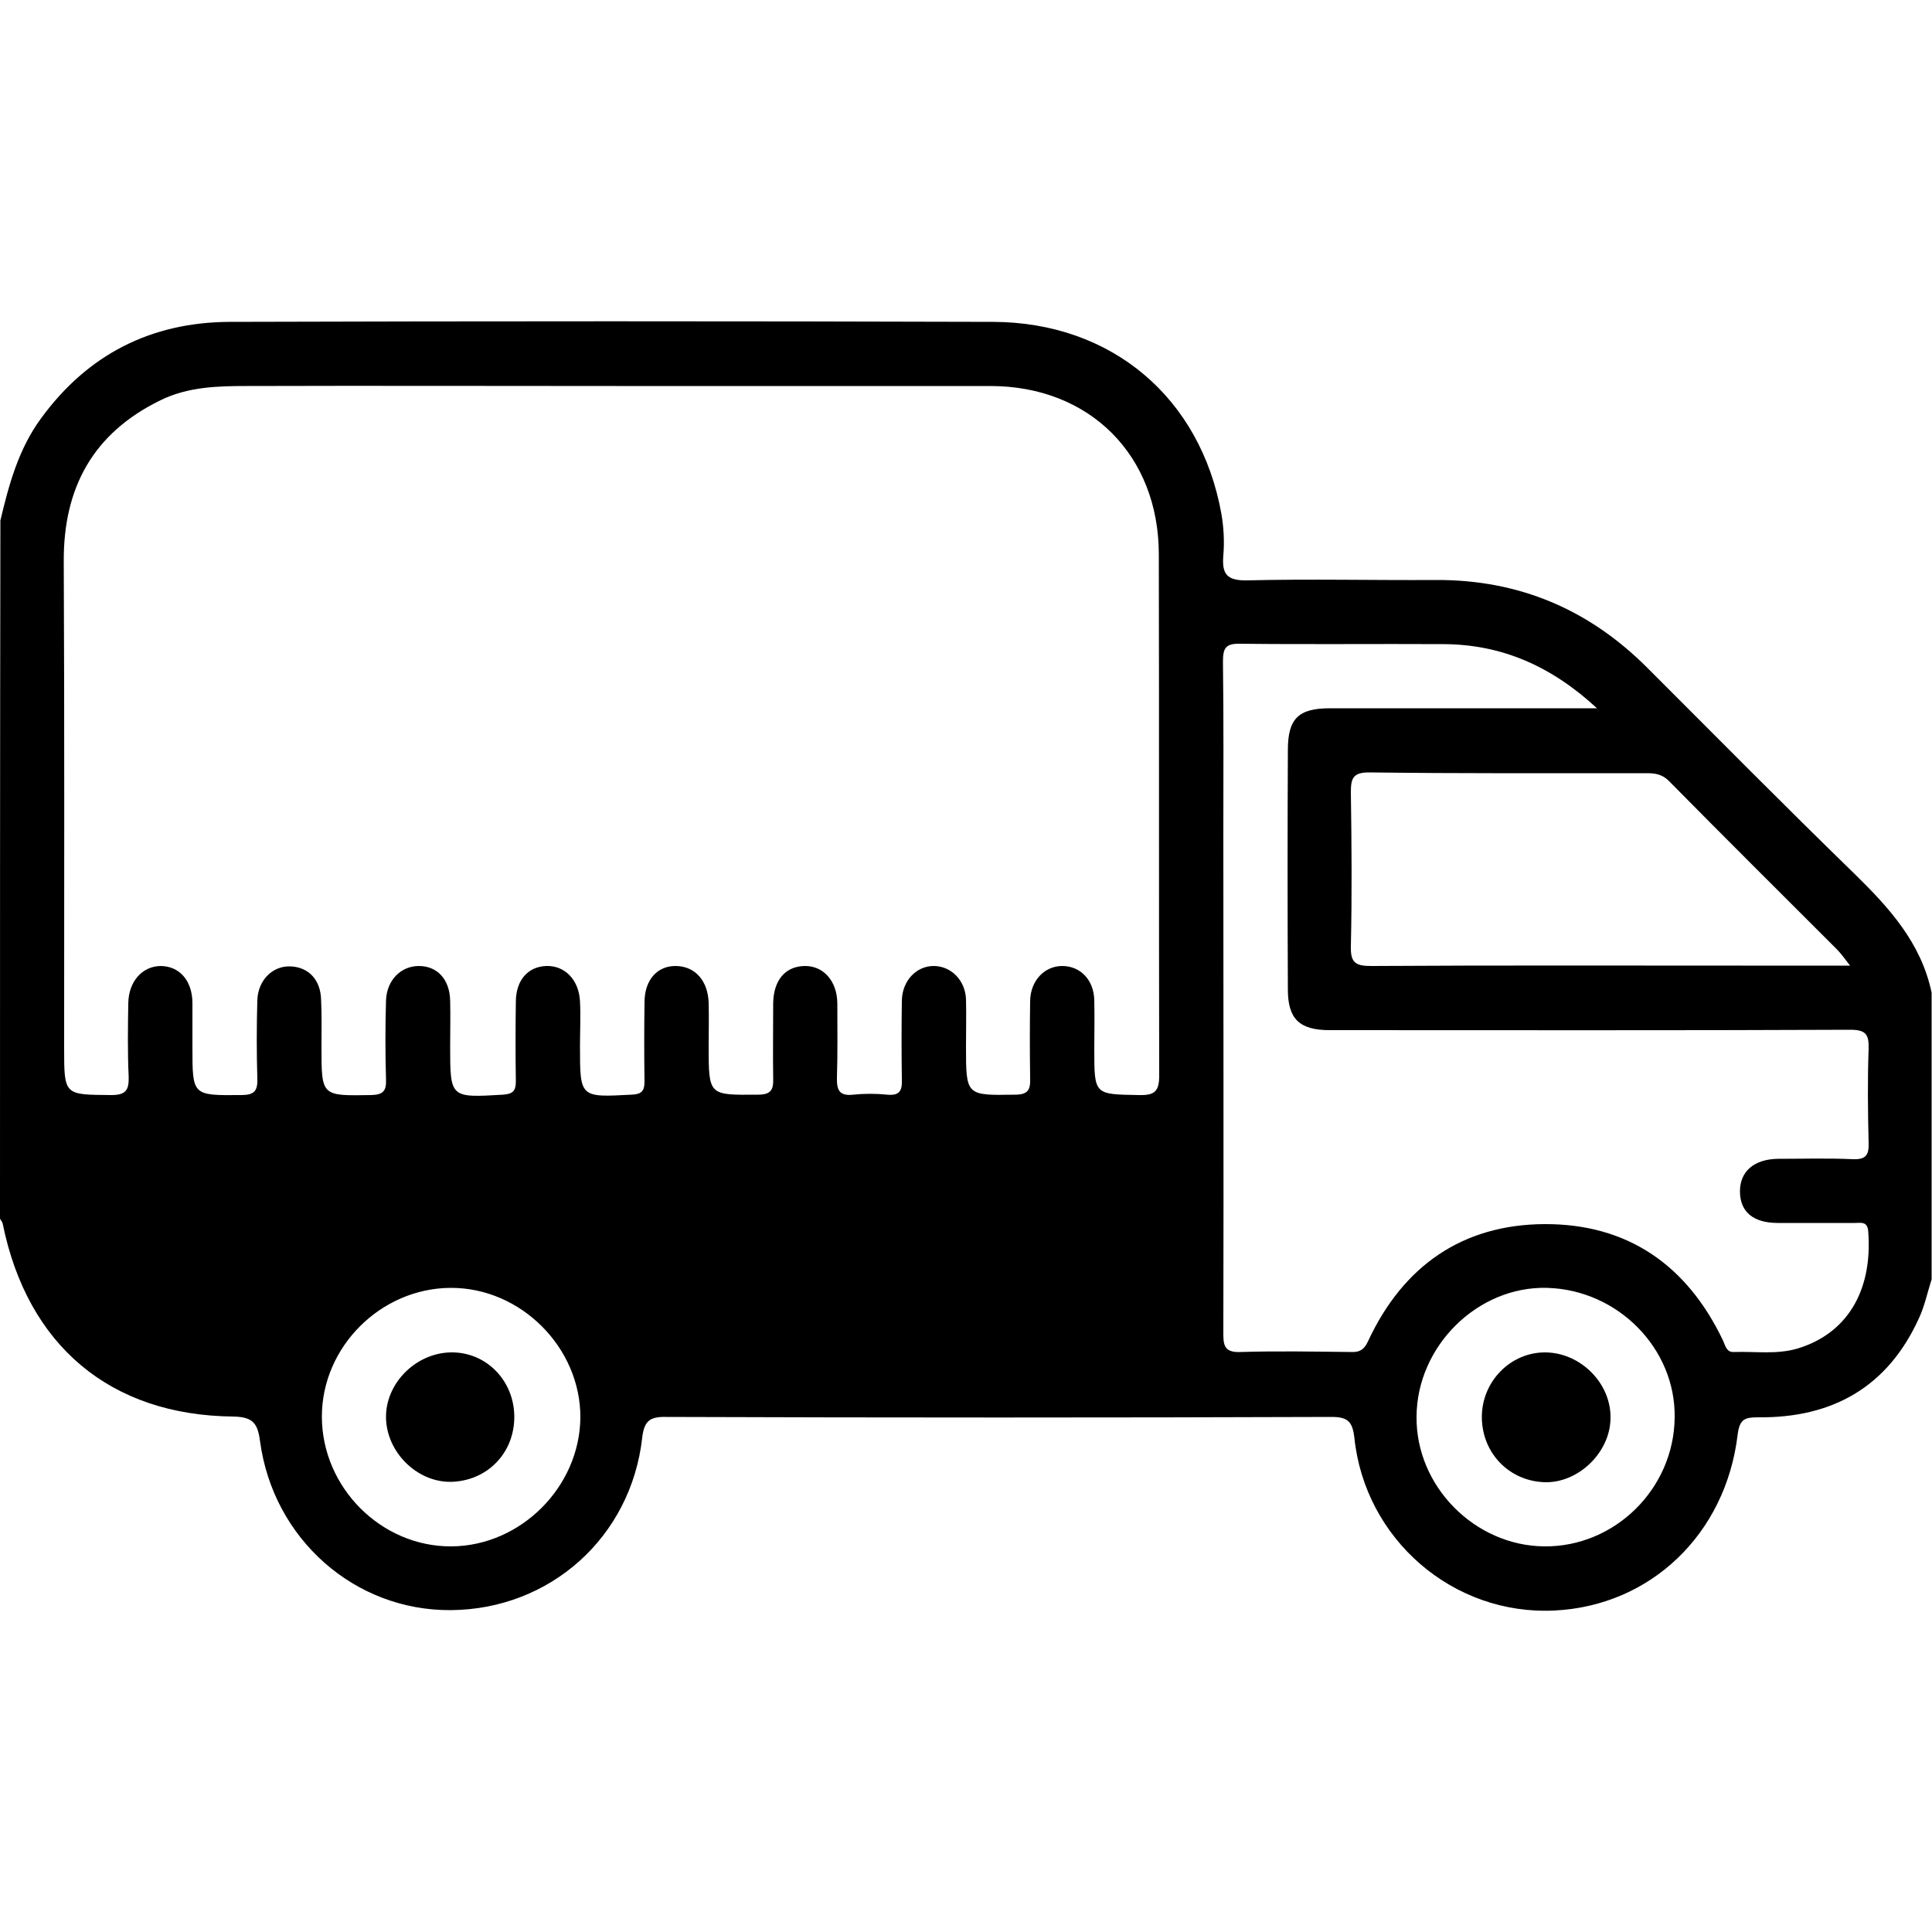 <?xml version="1.0" encoding="utf-8"?>
<!-- Generator: Adobe Illustrator 22.0.0, SVG Export Plug-In . SVG Version: 6.00 Build 0)  -->
<svg version="1.1" id="Livello_1" xmlns="http://www.w3.org/2000/svg" xmlns:xlink="http://www.w3.org/1999/xlink" x="0px" y="0px"
	 viewBox="0 0 500 500" style="enable-background:new 0 0 500 500;" xml:space="preserve">
<g>
	<path d="M479.9,226.1c-18.1-17.6-35.8-35.5-53.6-53.3c-15.1-15.1-33.2-22.8-54.7-22.7c-16.3,0.1-32.5-0.3-48.8,0.1
		c-5.4,0.1-6.6-1.7-6.2-6.5c0.3-3.5,0.1-7.2-0.5-10.7c-5.4-30.1-28.4-49.6-59.1-49.7c-65.9-0.2-131.8-0.2-197.6,0
		c-20.3,0.1-36.7,8.4-48.8,25c-5.8,7.9-8.3,17.1-10.5,26.4C0,195,0,255.2,0,315.4c0.2,0.4,0.6,0.8,0.7,1.3
		c6.4,31.5,27.8,49.6,59.7,49.9c5.1,0.1,6.3,1.8,6.9,6.4c3.4,25.3,24.5,43.9,49.4,43.7c25.7-0.2,46.6-18.9,49.5-44.6
		c0.5-4.3,1.9-5.5,6.2-5.4c57.4,0.2,114.8,0.2,172.2,0c4.2,0,5.4,1.2,5.9,5.3c2.7,26.4,25.6,46.1,51.8,44.8
		c24.8-1.2,44.3-19.7,47.4-45.5c0.5-4.1,1.9-4.5,5.3-4.5c19.2,0.2,33.5-7.8,41.6-25.6c1.5-3.2,2.2-6.7,3.3-10.1
		c0-24.7,0-49.5,0-74.2C497.2,244,488.9,234.9,479.9,226.1z M116.8,400.2c-18.2,0.1-33.5-15.3-33.5-33.6c0-18,15.2-33.2,33.3-33.3
		c18.2-0.1,33.7,15.5,33.6,33.6C150,384.9,134.7,400.1,116.8,400.2z M294.8,283.4c-11.6-0.2-11.6,0-11.6-11.8c0-4.2,0.1-8.5,0-12.7
		c-0.1-5.3-3.6-8.9-8.3-8.9c-4.6,0-8.2,3.8-8.3,9c-0.1,6.7-0.1,13.3,0,20c0.1,3-0.5,4.3-3.9,4.3c-12.7,0.2-12.7,0.3-12.7-12.5
		c0-4.1,0.1-8.1,0-12.2c-0.2-4.9-3.8-8.5-8.2-8.6c-4.6-0.1-8.3,3.8-8.4,8.9c-0.1,6.8-0.1,13.7,0,20.5c0.1,2.9-0.6,4.2-3.8,3.9
		c-2.9-0.3-5.9-0.3-8.8,0c-3.6,0.4-4.3-1.2-4.2-4.5c0.2-6.3,0.1-12.7,0.1-19c0-5.9-3.6-9.9-8.5-9.8c-5,0.1-8,3.7-8.1,9.6
		c0,6.5-0.1,13,0,19.5c0.1,3.1-0.7,4.2-4,4.2c-12.7,0.1-12.7,0.3-12.7-12.6c0-3.7,0.1-7.5,0-11.2c-0.2-5.7-3.5-9.4-8.4-9.5
		c-4.9-0.1-8.2,3.6-8.2,9.4c-0.1,6.8-0.1,13.7,0,20.5c0,2.5-0.8,3.3-3.4,3.4c-13.3,0.7-13.3,0.8-13.3-12.5c0-3.9,0.2-7.8,0-11.7
		c-0.3-5.6-4-9.3-8.8-9.1c-4.7,0.2-7.8,3.7-7.8,9.3c-0.1,6.8-0.1,13.7,0,20.5c0,2.5-0.7,3.3-3.3,3.5c-13.7,0.8-13.7,0.9-13.7-12.6
		c0-3.9,0.1-7.8,0-11.7c-0.1-5.5-3.3-9-8.1-9c-4.6,0-8.3,3.6-8.5,8.9c-0.2,6.8-0.2,13.7,0,20.5c0.1,2.9-0.7,3.9-3.8,4
		c-12.9,0.2-12.9,0.4-12.9-12.4c0-4.1,0.1-8.1-0.1-12.2c-0.1-5.2-3.2-8.5-7.9-8.7c-4.6-0.2-8.4,3.5-8.6,8.7
		c-0.2,6.8-0.2,13.7,0,20.5c0.1,3.2-1,4.1-4.2,4.1c-12.6,0.1-12.6,0.2-12.6-12.3c0-3.9,0-7.8,0-11.7c-0.1-5.7-3.4-9.4-8.3-9.4
		c-4.7,0.1-8.2,4-8.3,9.6c-0.1,6.3-0.2,12.7,0.1,19c0.1,3.5-0.7,4.8-4.5,4.8c-12.2-0.1-12.2,0.1-12.2-12.1c0-42,0.1-84-0.1-126
		c-0.1-19.1,7.6-33.2,25-41.7c7.1-3.5,14.8-3.7,22.4-3.7c31.9-0.1,63.8,0,95.7,0c0,0,0,0,0,0c32.2,0,64.5,0,96.7,0
		c25.7,0,43.6,17.9,43.6,43.6c0.1,44.9,0,89.8,0.1,134.8C300,282.4,298.9,283.5,294.8,283.4z M426.2,200.1c2.2,0,4,0.3,5.7,2
		c14.4,14.6,28.9,29,43.4,43.5c1,1,1.9,2.2,3.5,4.3c-10,0-18.9,0-27.8,0c-32,0-64.1-0.1-96.1,0.1c-3.9,0-5.4-0.7-5.3-5
		c0.3-13.3,0.2-26.7,0-40c0-3.6,0.6-5.1,4.7-5.1C378.4,200.2,402.3,200.1,426.2,200.1z M399.6,400.2c-18-0.2-33.2-15.6-33-33.6
		c0.1-18.3,15.9-33.8,33.8-33.3c18.3,0.5,33.3,15.7,33,33.6C433.2,385.3,417.9,400.4,399.6,400.2z M465.2,349
		c-5.4,1.6-11,0.7-16.5,0.9c-1.9,0.1-2.2-1.7-2.8-3c-9.3-19.5-24.7-30.2-46.2-30.1c-21.3,0.1-36.6,10.9-45.6,30.2
		c-0.9,2-2,3-4.3,2.9c-9.6-0.1-19.2-0.3-28.8,0c-4.5,0.2-4.4-2.2-4.4-5.4c0.1-42.8,0-85.6,0-128.3c0-15,0.1-29.9-0.1-44.9
		c0-3.5,0.6-4.8,4.5-4.7c17.6,0.2,35.1,0,52.7,0.1c14.9,0.1,27.7,5.6,39.6,16.6c-23.9,0-46.5,0-69.1,0c-8.2,0-10.9,2.7-10.9,10.8
		c-0.1,20.7-0.1,41.3,0,62c0,7.6,3,10.5,10.8,10.5c44.9,0,89.8,0.1,134.7-0.1c4,0,4.9,1.1,4.8,4.9c-0.3,8.1-0.2,16.3,0,24.4
		c0.1,3.1-0.7,4.3-4,4.2c-6.5-0.3-13-0.1-19.5-0.1c-6.2,0.1-9.8,3.3-9.8,8.4c0,5.3,3.4,8.2,9.8,8.2c6.7,0,13.3,0,20,0
		c1.5,0,3.2-0.5,3.4,2.2C484.7,334.7,477.5,345.3,465.2,349z"/>
	<path d="M383.5,366.9c-0.1-9.3,7.4-17,16.5-16.9c9,0.1,16.9,7.9,16.8,16.9c0,8.7-7.9,16.6-16.5,16.7
		C390.9,383.6,383.6,376.3,383.5,366.9z"/>
	<path d="M133.1,366.7c0,9.5-7.2,16.7-16.6,16.8c-8.7,0-16.4-7.7-16.6-16.5c-0.2-8.9,7.6-16.8,16.7-17
		C125.8,349.8,133.1,357.3,133.1,366.7z"/>
</g>
</svg>

